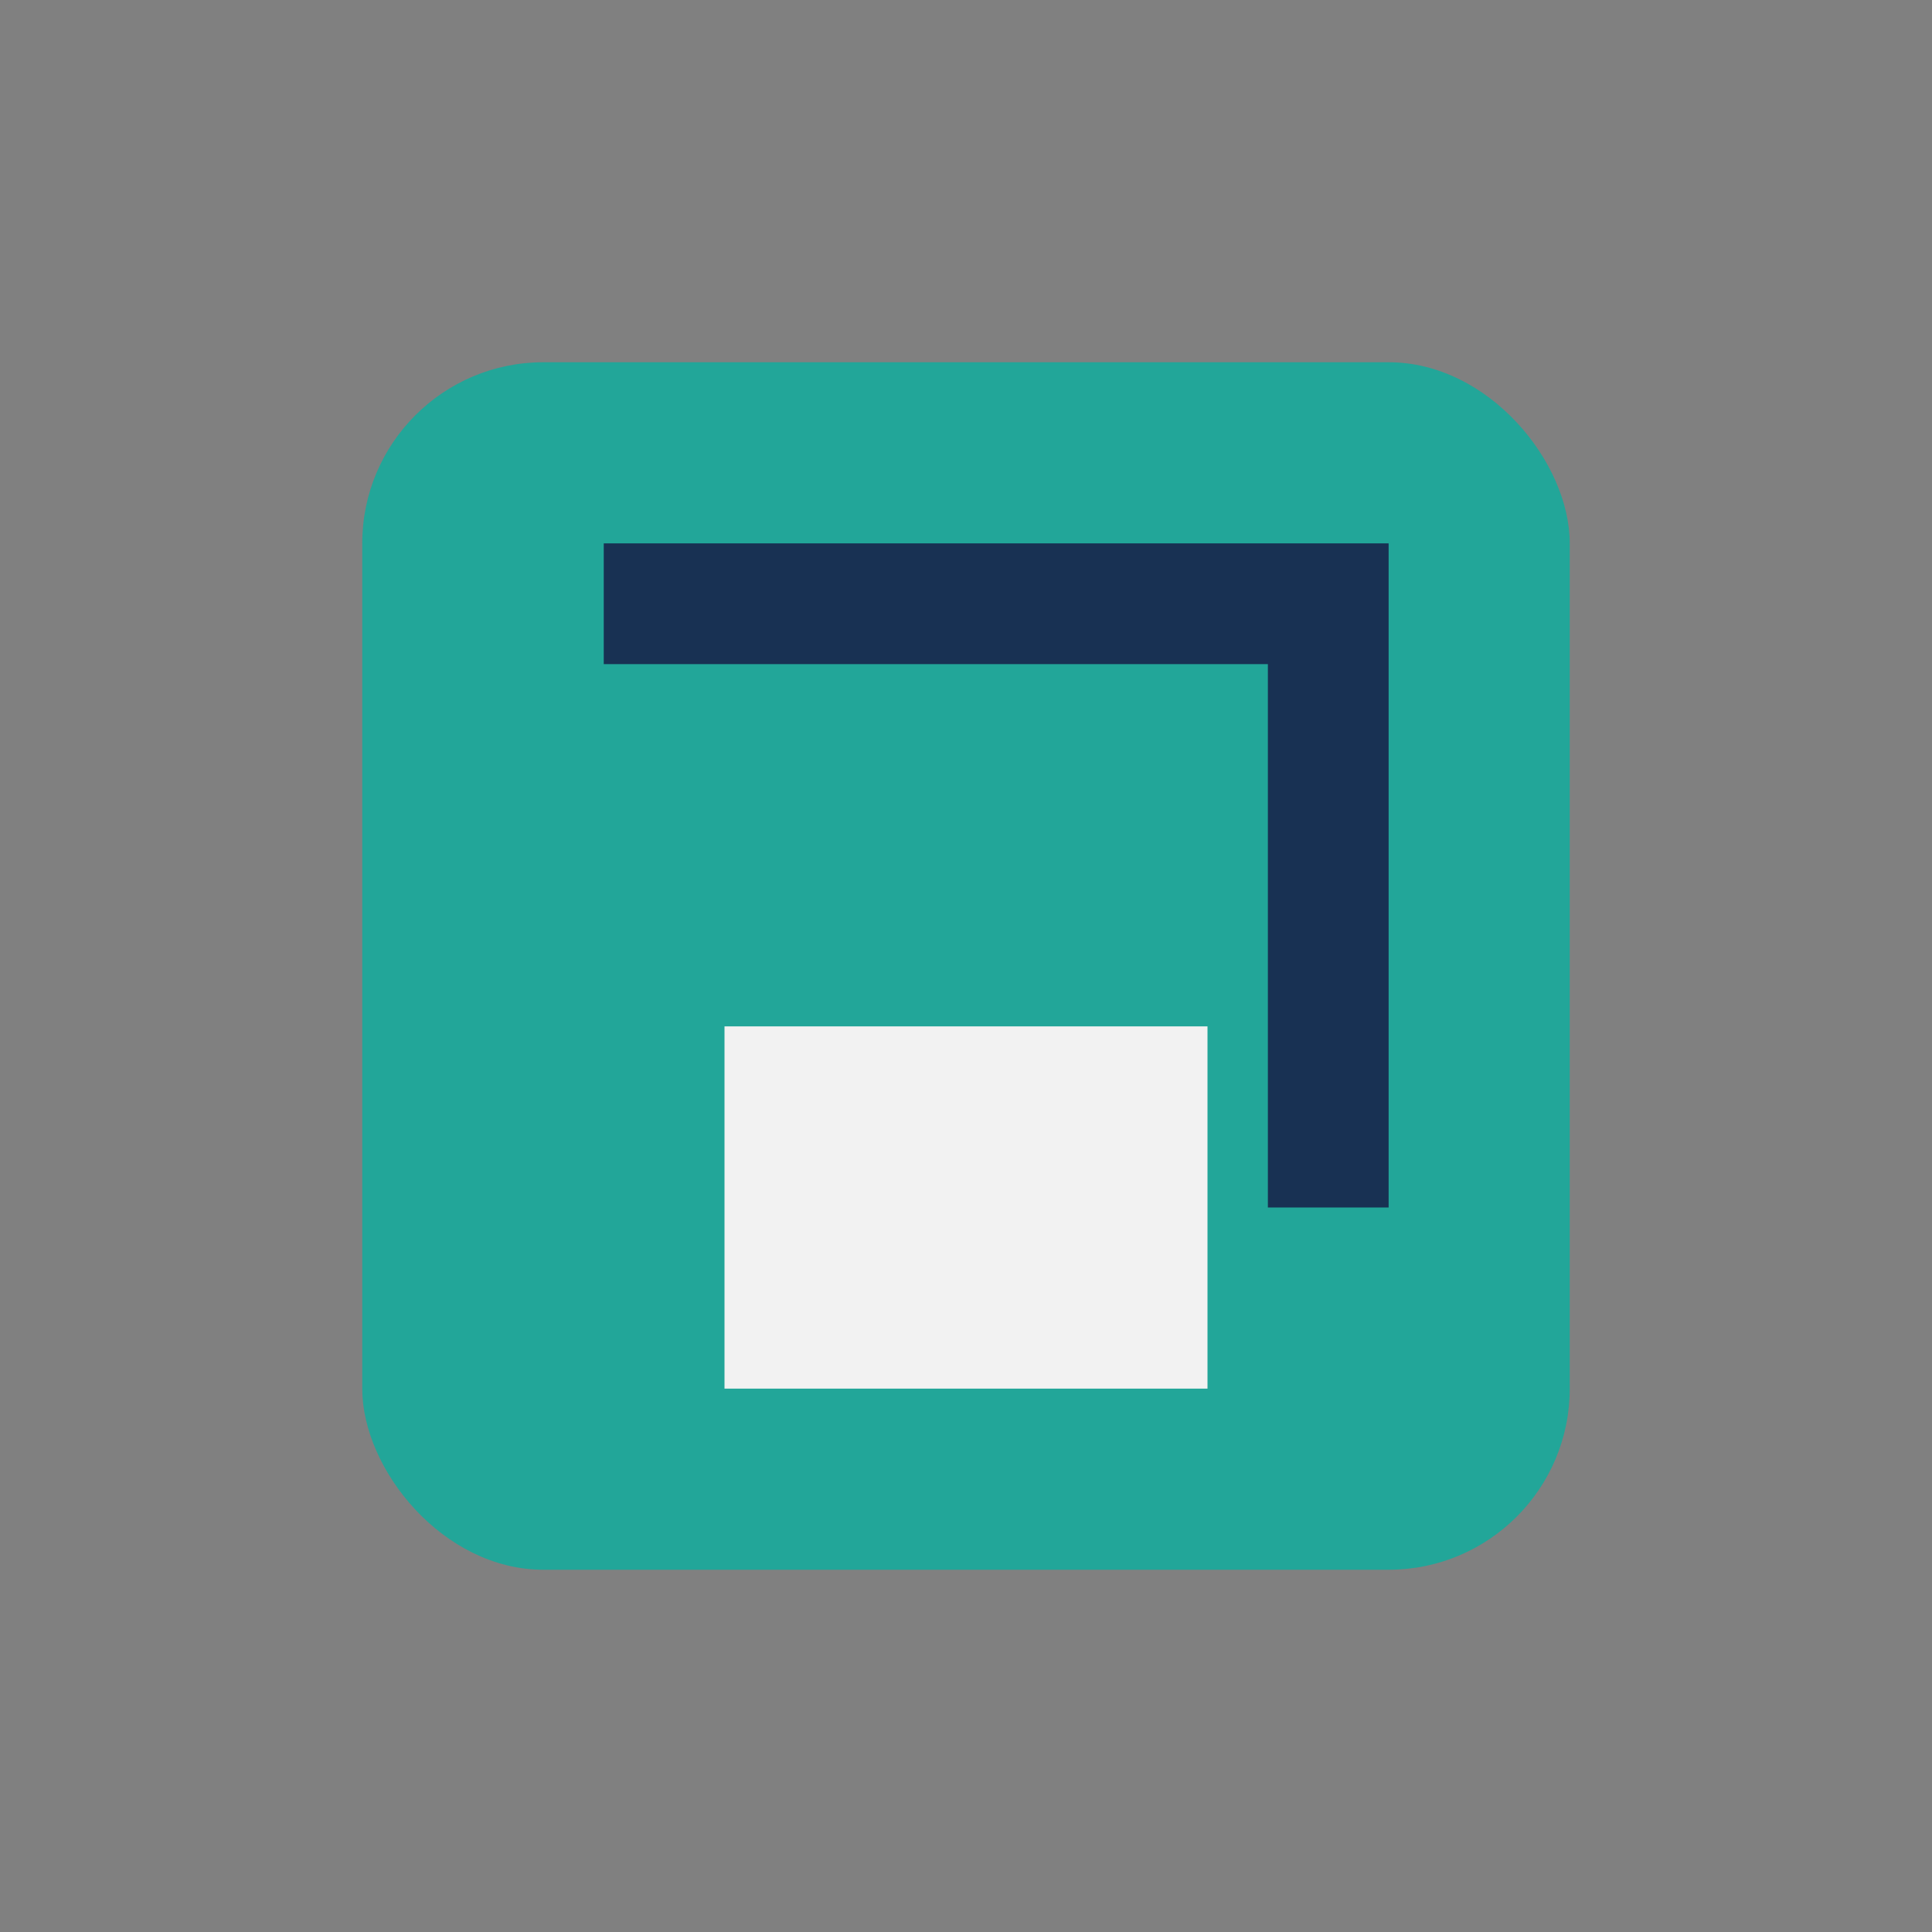 <?xml version="1.0" encoding="UTF-8"?>
<svg xmlns="http://www.w3.org/2000/svg" width="32" height="32" viewBox="0 0 32 32"><rect x="0" y="0" width="32" height="32" fill="#808080" stroke="none"/><rect x="6" y="6" width="20" height="20" rx="3" fill="#22A699"/><rect x="12" y="17" width="8" height="6" fill="#F2F2F2"/><polyline points="10,10 22,10 22,20" fill="none" stroke="#183153" stroke-width="2"/></svg>